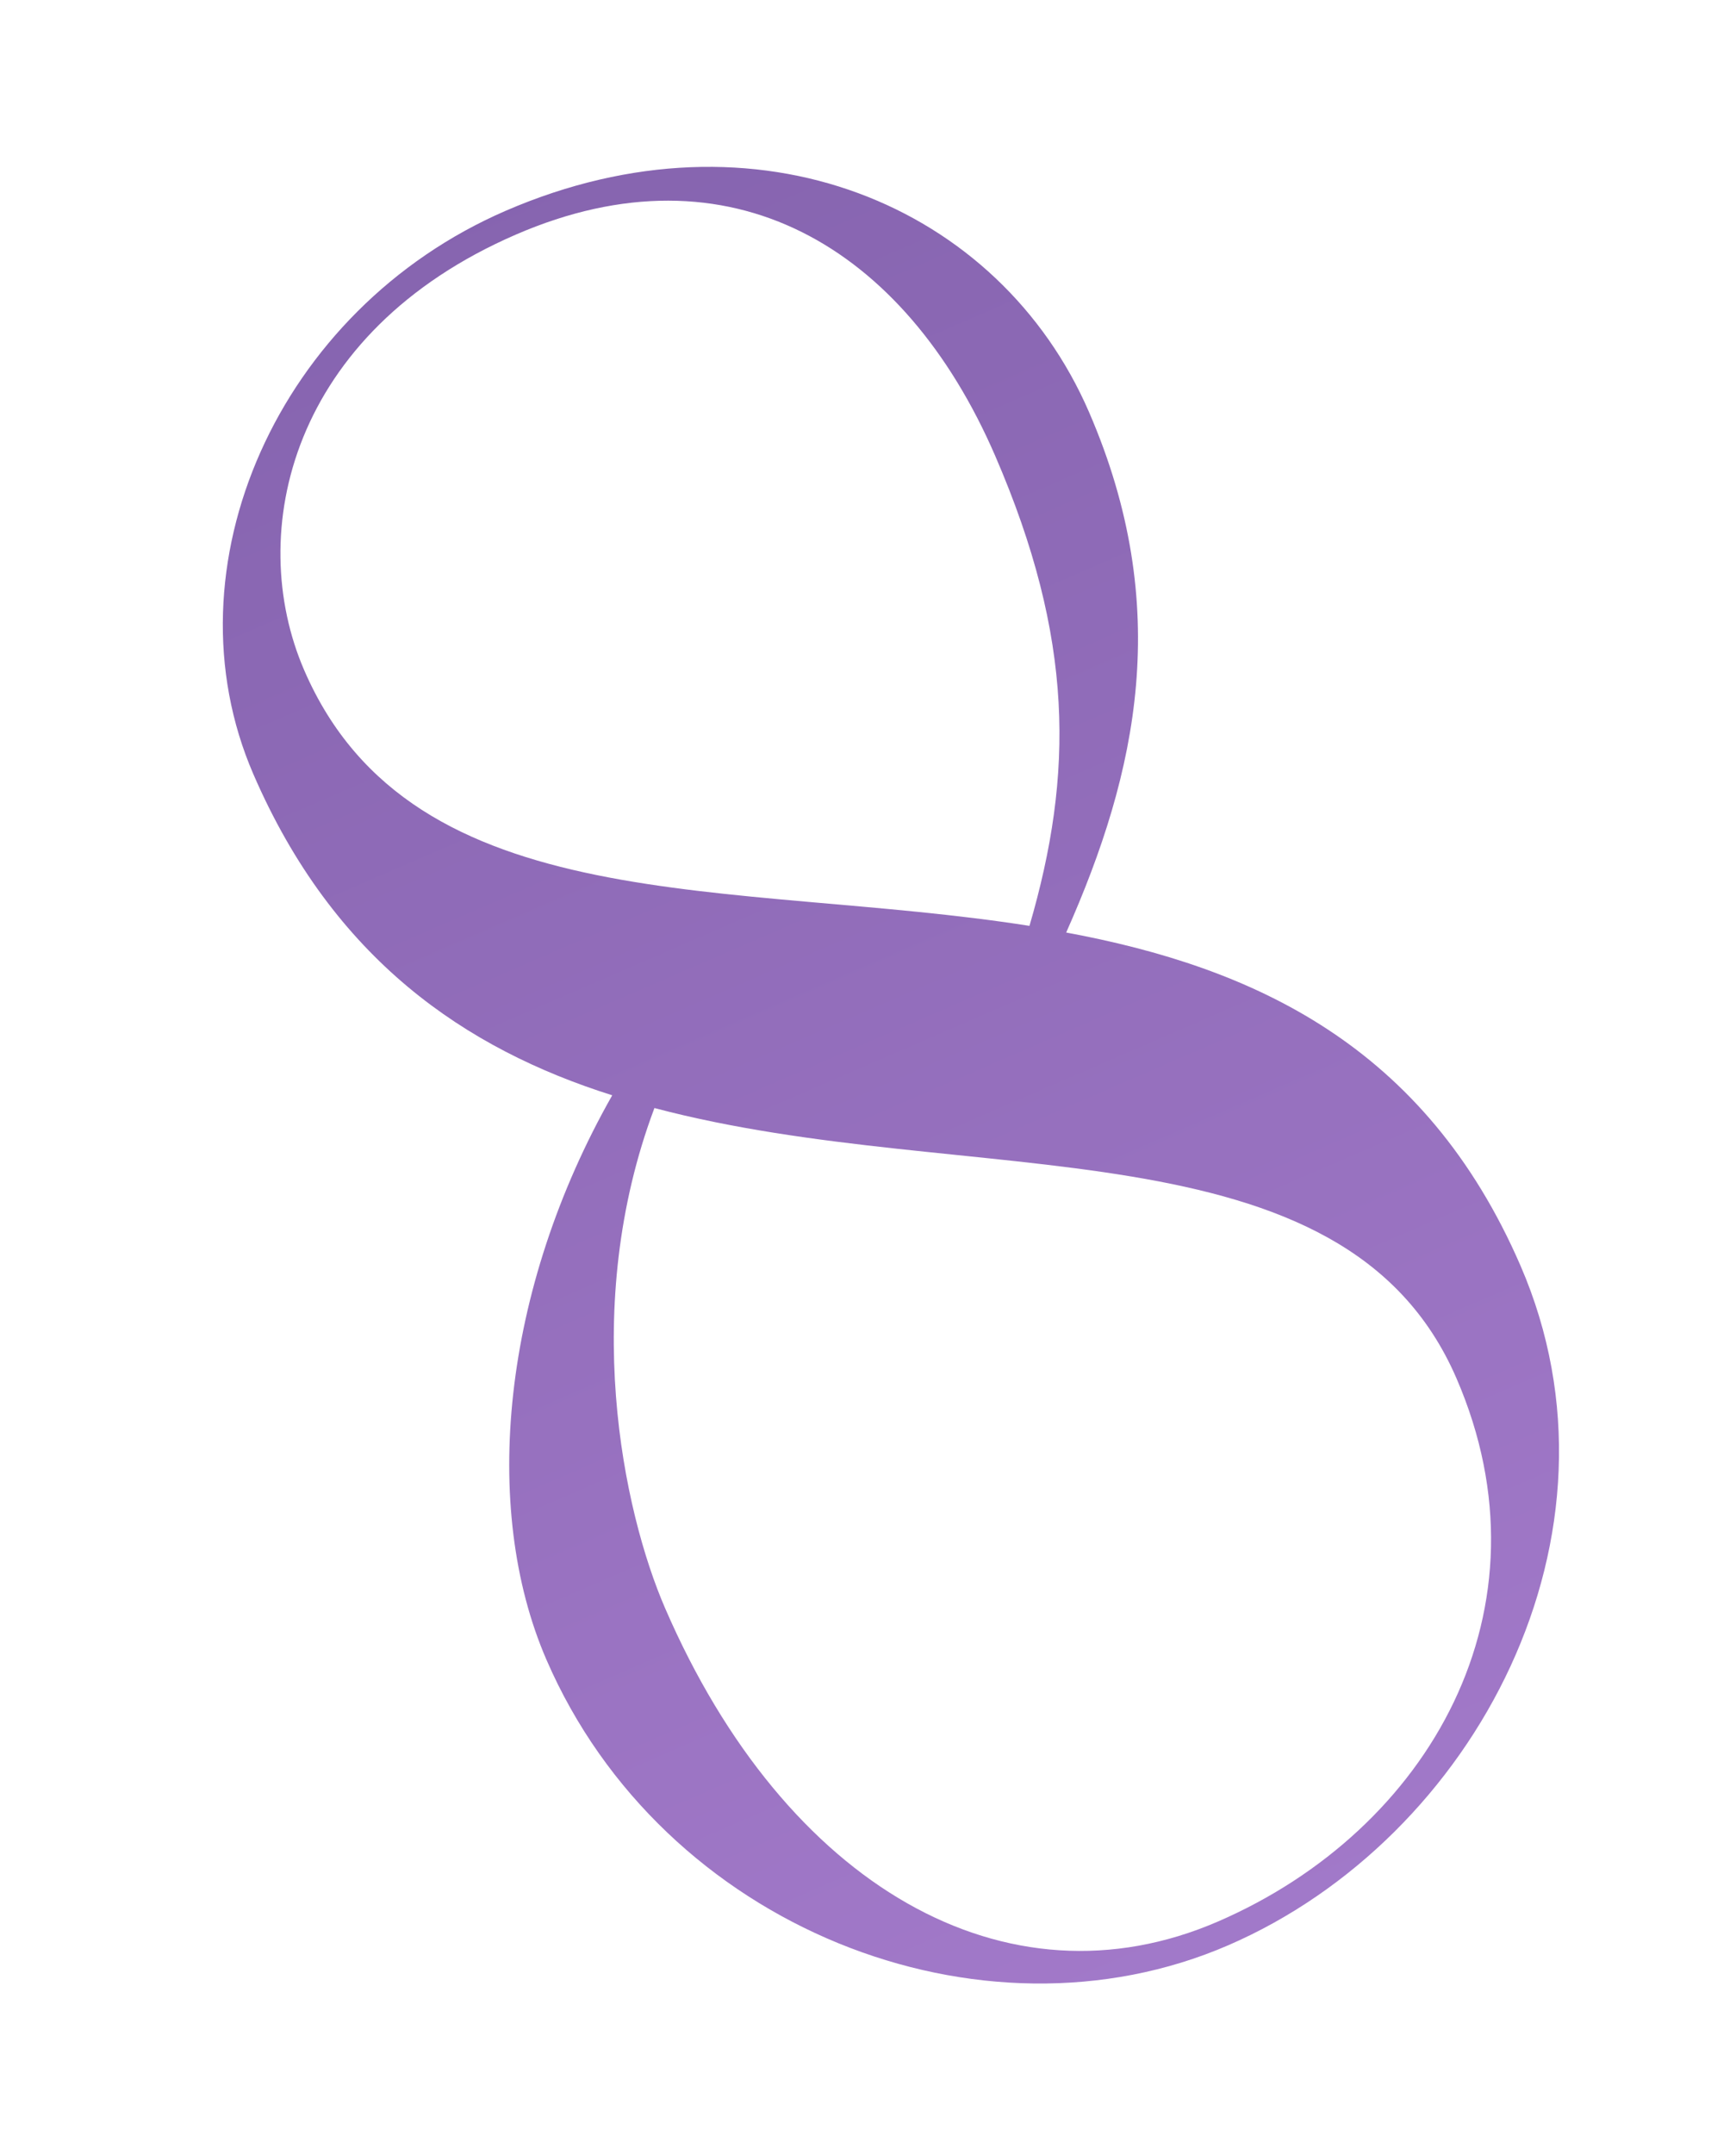 <?xml version="1.0" encoding="UTF-8"?> <svg xmlns="http://www.w3.org/2000/svg" width="79" height="98" viewBox="0 0 79 98" fill="none"> <path d="M49.56 18.751C53.395 27.611 51.769 35.115 48.519 42.423C57.027 44 64.847 47.542 69.198 57.59C74.484 69.799 67.13 83.631 55.893 88.496C44.657 93.361 30.151 87.71 24.865 75.501C21.871 68.587 22.839 58.674 27.861 49.828C21.175 47.719 15.177 43.645 11.529 35.217C7.459 25.818 12.641 14.08 23.013 9.589C34.465 4.631 45.49 9.352 49.56 18.751ZM66.279 62.702C61.134 50.818 44.126 54.204 29.781 50.408C26.382 59.449 28.349 68.733 30.267 73.162C35.74 85.803 45.81 91.579 55.426 87.416C65.041 83.252 70.817 73.182 66.279 62.702ZM13.845 30.494C18.804 41.946 33.36 40.006 46.848 42.12C48.863 35.218 48.887 29.05 45.285 20.73C41.168 11.223 33.204 6.46 23.481 10.67C13.217 15.114 11.132 24.227 13.845 30.494Z" fill="url(#paint0_linear_20_5)" fill-opacity="0.8"></path> <defs> <linearGradient id="paint0_linear_20_5" x1="4.695" y1="-32.666" x2="73.829" y2="127.01" gradientUnits="userSpaceOnUse"> <stop stop-color="#56308B"></stop> <stop offset="1" stop-color="#9B64CB"></stop> </linearGradient> </defs> </svg> 